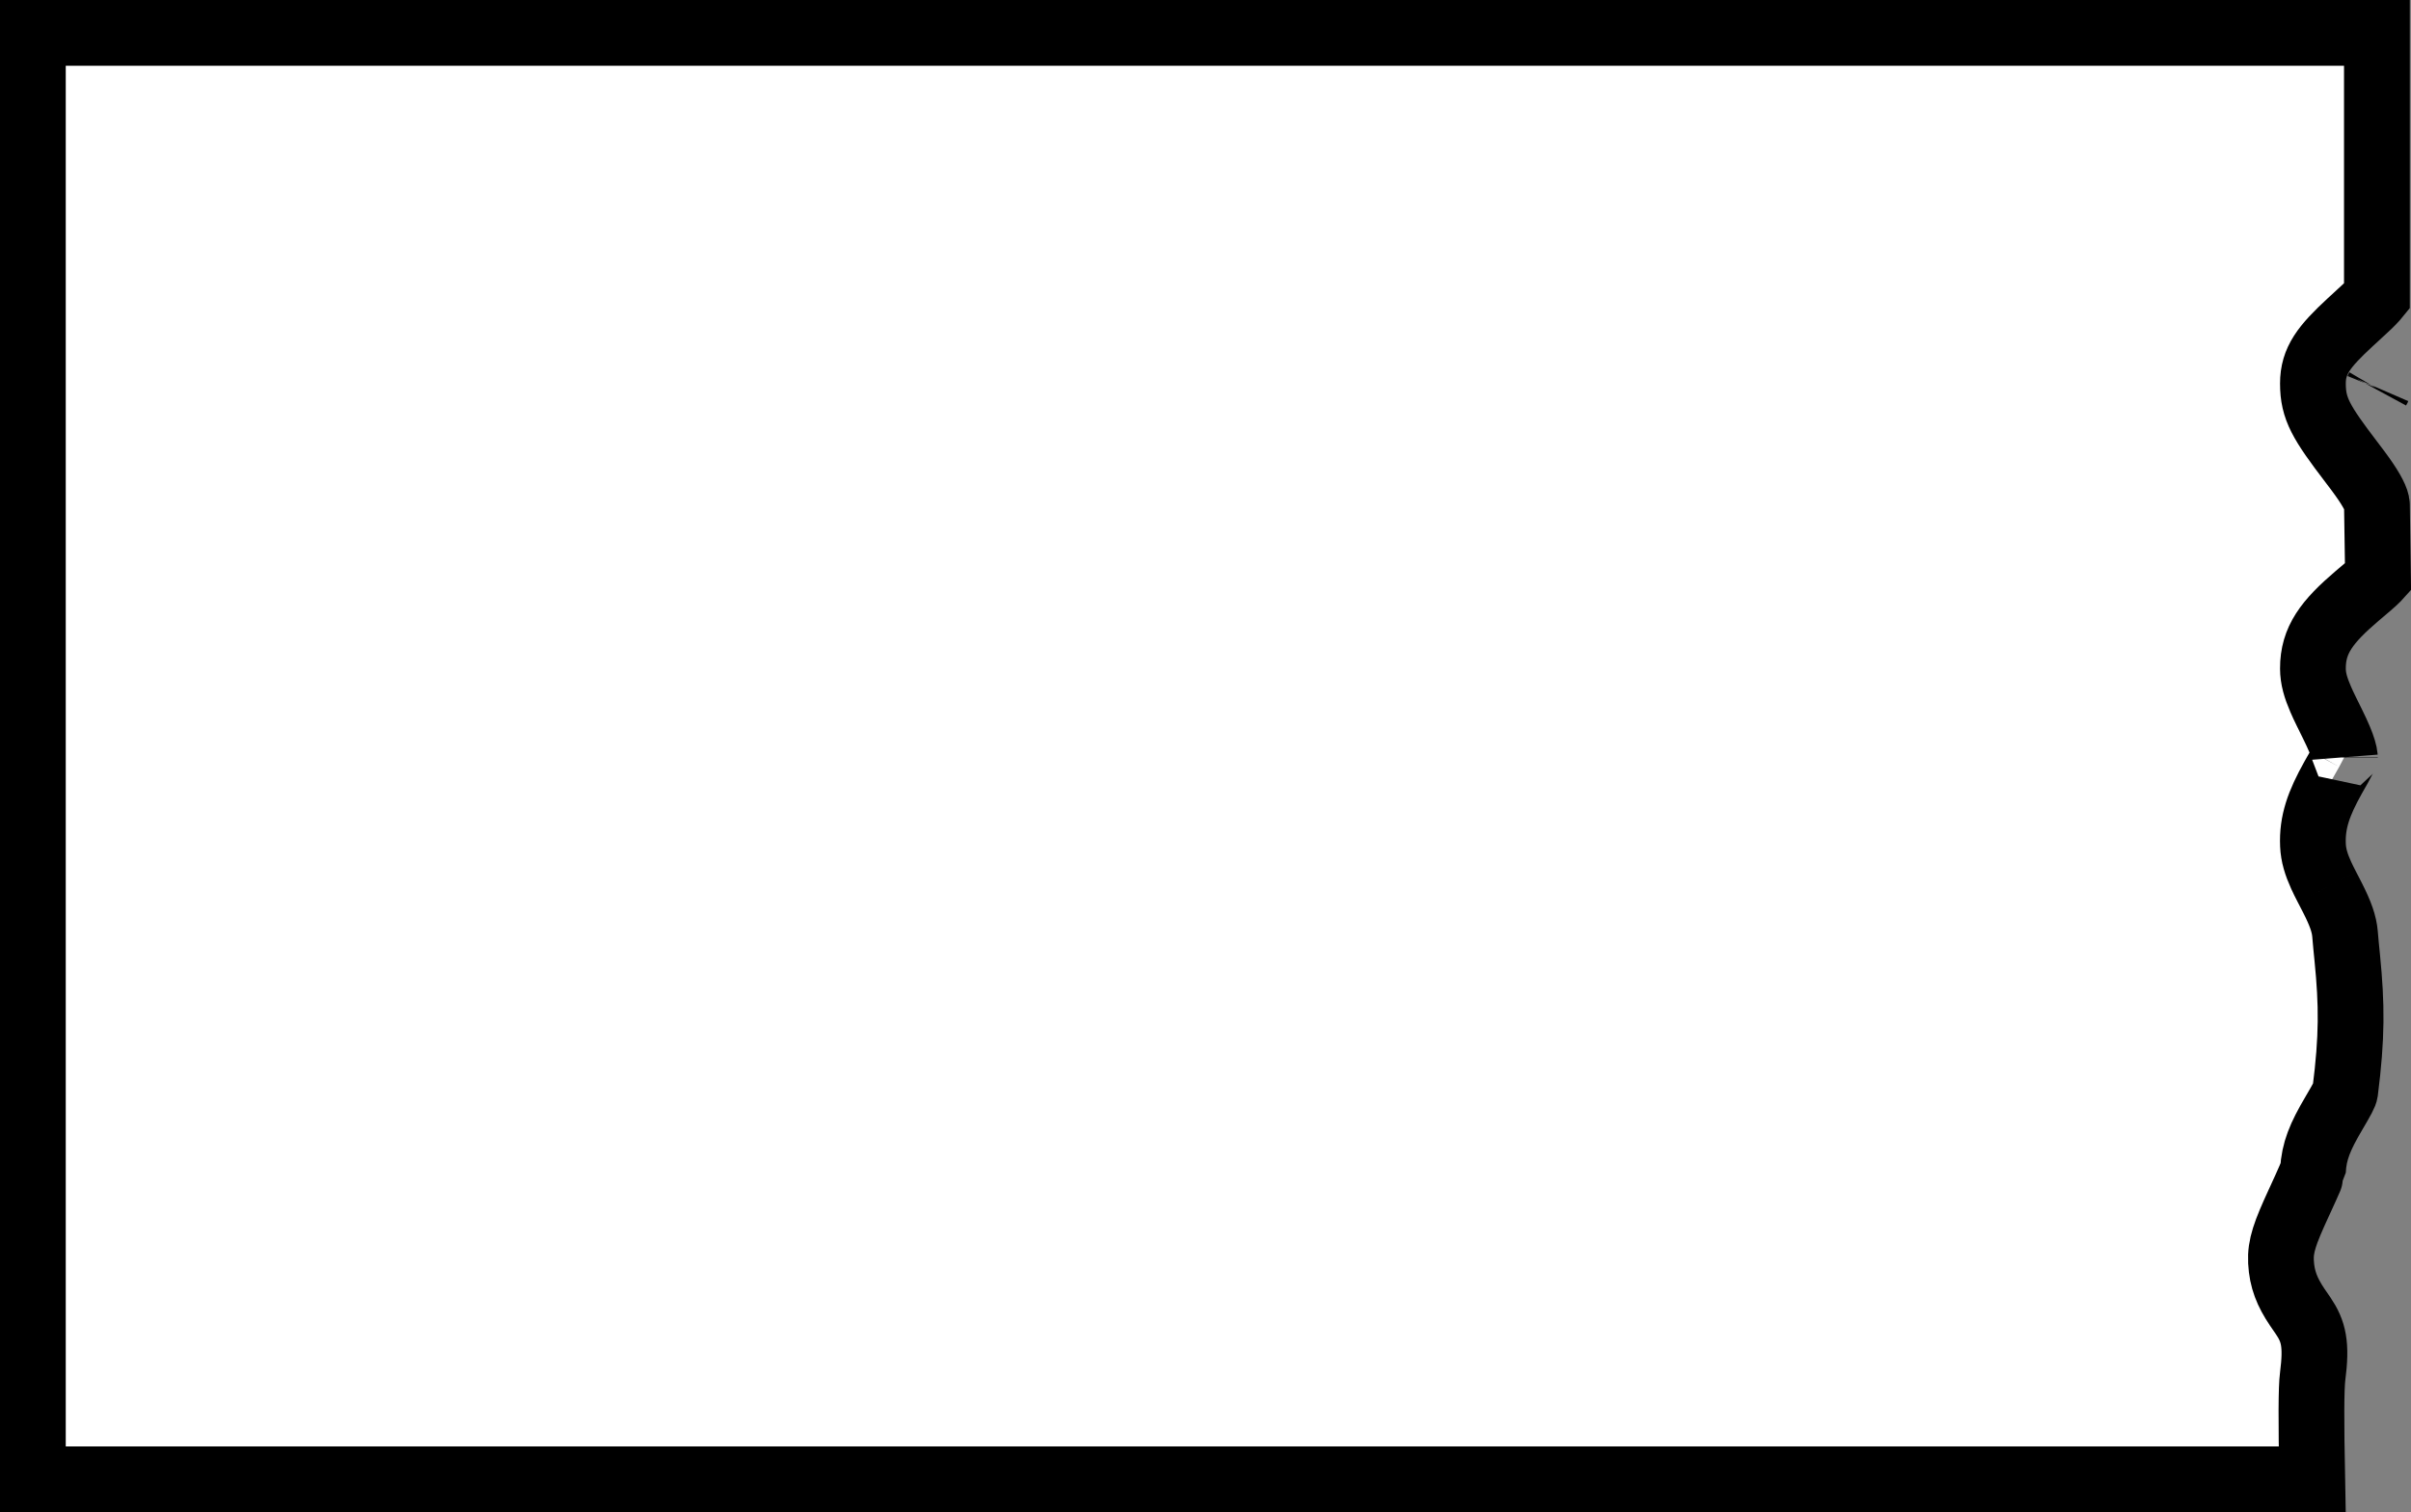 <?xml version="1.0" encoding="UTF-8"?>
<svg width="110px" height="69px" viewBox="0 0 110 69" version="1.1" xmlns="http://www.w3.org/2000/svg" xmlns:xlink="http://www.w3.org/1999/xlink">
    <rect x="0" y="0" width="110" height="69" fill="#808080" stroke="none"/>
    <!-- Generator: Sketch 58 (84663) - https://sketch.com -->
    <title>Rectangle</title>
    <desc>Created with Sketch.</desc>
    <g id="Welcome" stroke="none" stroke-width="1" fill="none" fill-rule="evenodd">
        <g id="Desktop-HD" transform="translate(-228, -511)" fill="#FFFFFF" stroke="#000000" stroke-width="3">
            <g id="Types" transform="translate(0, 474)">
                <g id="Group" transform="translate(163, 37)">
                    <path d="M66.5,1.5 L66.5,67.5 L170.493,67.5 C170.441,64.826 170.445,63.323 170.513,62.807 C170.703,61.338 170.559,60.748 170.08,60.04 C170.043,59.985 169.861,59.722 169.808,59.644 C169.351,58.964 169.109,58.378 169.068,57.577 C169.031,56.855 169.254,56.248 169.871,54.907 C169.903,54.839 169.903,54.839 169.934,54.771 C170.352,53.868 170.526,53.443 170.527,53.427 C170.571,52.529 170.856,51.858 171.467,50.821 C171.891,50.101 171.983,49.916 171.997,49.811 C172.314,47.316 172.305,45.86 172.093,43.718 C172.066,43.446 172.051,43.297 172.039,43.173 C172.019,42.964 172.003,42.79 171.99,42.621 C171.952,42.158 171.782,41.683 171.423,40.975 C171.366,40.862 171.154,40.454 171.165,40.475 C171.054,40.261 170.975,40.101 170.902,39.941 C170.677,39.446 170.547,39.024 170.527,38.566 C170.481,37.51 170.792,36.653 171.445,35.484 C171.501,35.384 171.687,35.056 171.722,34.995 C171.81,34.837 171.871,34.723 171.917,34.627 C171.967,34.523 171.98,34.485 171.985,34.547 C171.971,34.367 171.891,34.089 171.737,33.723 C171.652,33.522 171.553,33.308 171.41,33.017 C171.375,32.946 171.192,32.577 171.141,32.472 C171.033,32.252 170.951,32.076 170.878,31.907 C170.651,31.382 170.527,30.961 170.525,30.506 C170.521,29.2 171.171,28.363 172.538,27.195 C172.612,27.132 172.986,26.816 173.081,26.734 C173.253,26.586 173.374,26.475 173.465,26.382 C173.476,26.371 173.487,26.36 173.496,26.35 C173.481,25.11 173.464,24.004 173.445,23.03 C173.44,22.819 173.237,22.396 172.778,21.753 C172.649,21.572 172.517,21.395 172.292,21.1 C170.9,19.274 170.525,18.654 170.525,17.5 C170.525,16.457 171.03,15.813 172.217,14.714 C172.292,14.644 172.347,14.594 172.474,14.478 C173.02,13.98 173.19,13.818 173.364,13.622 C173.396,13.586 173.422,13.553 173.444,13.526 C173.444,6.058 173.444,5.211 173.444,1.5 L66.5,1.5 Z M171.985,34.547 C171.985,34.552 171.986,34.557 171.986,34.563 C171.986,34.558 171.985,34.552 171.985,34.547 Z M173.485,17.739 C173.484,17.741 173.483,17.743 173.482,17.745 C173.485,17.74 173.487,17.735 173.489,17.73 Z" id="Rectangle"></path>
                </g>
            </g>
        </g>
    </g>
</svg>